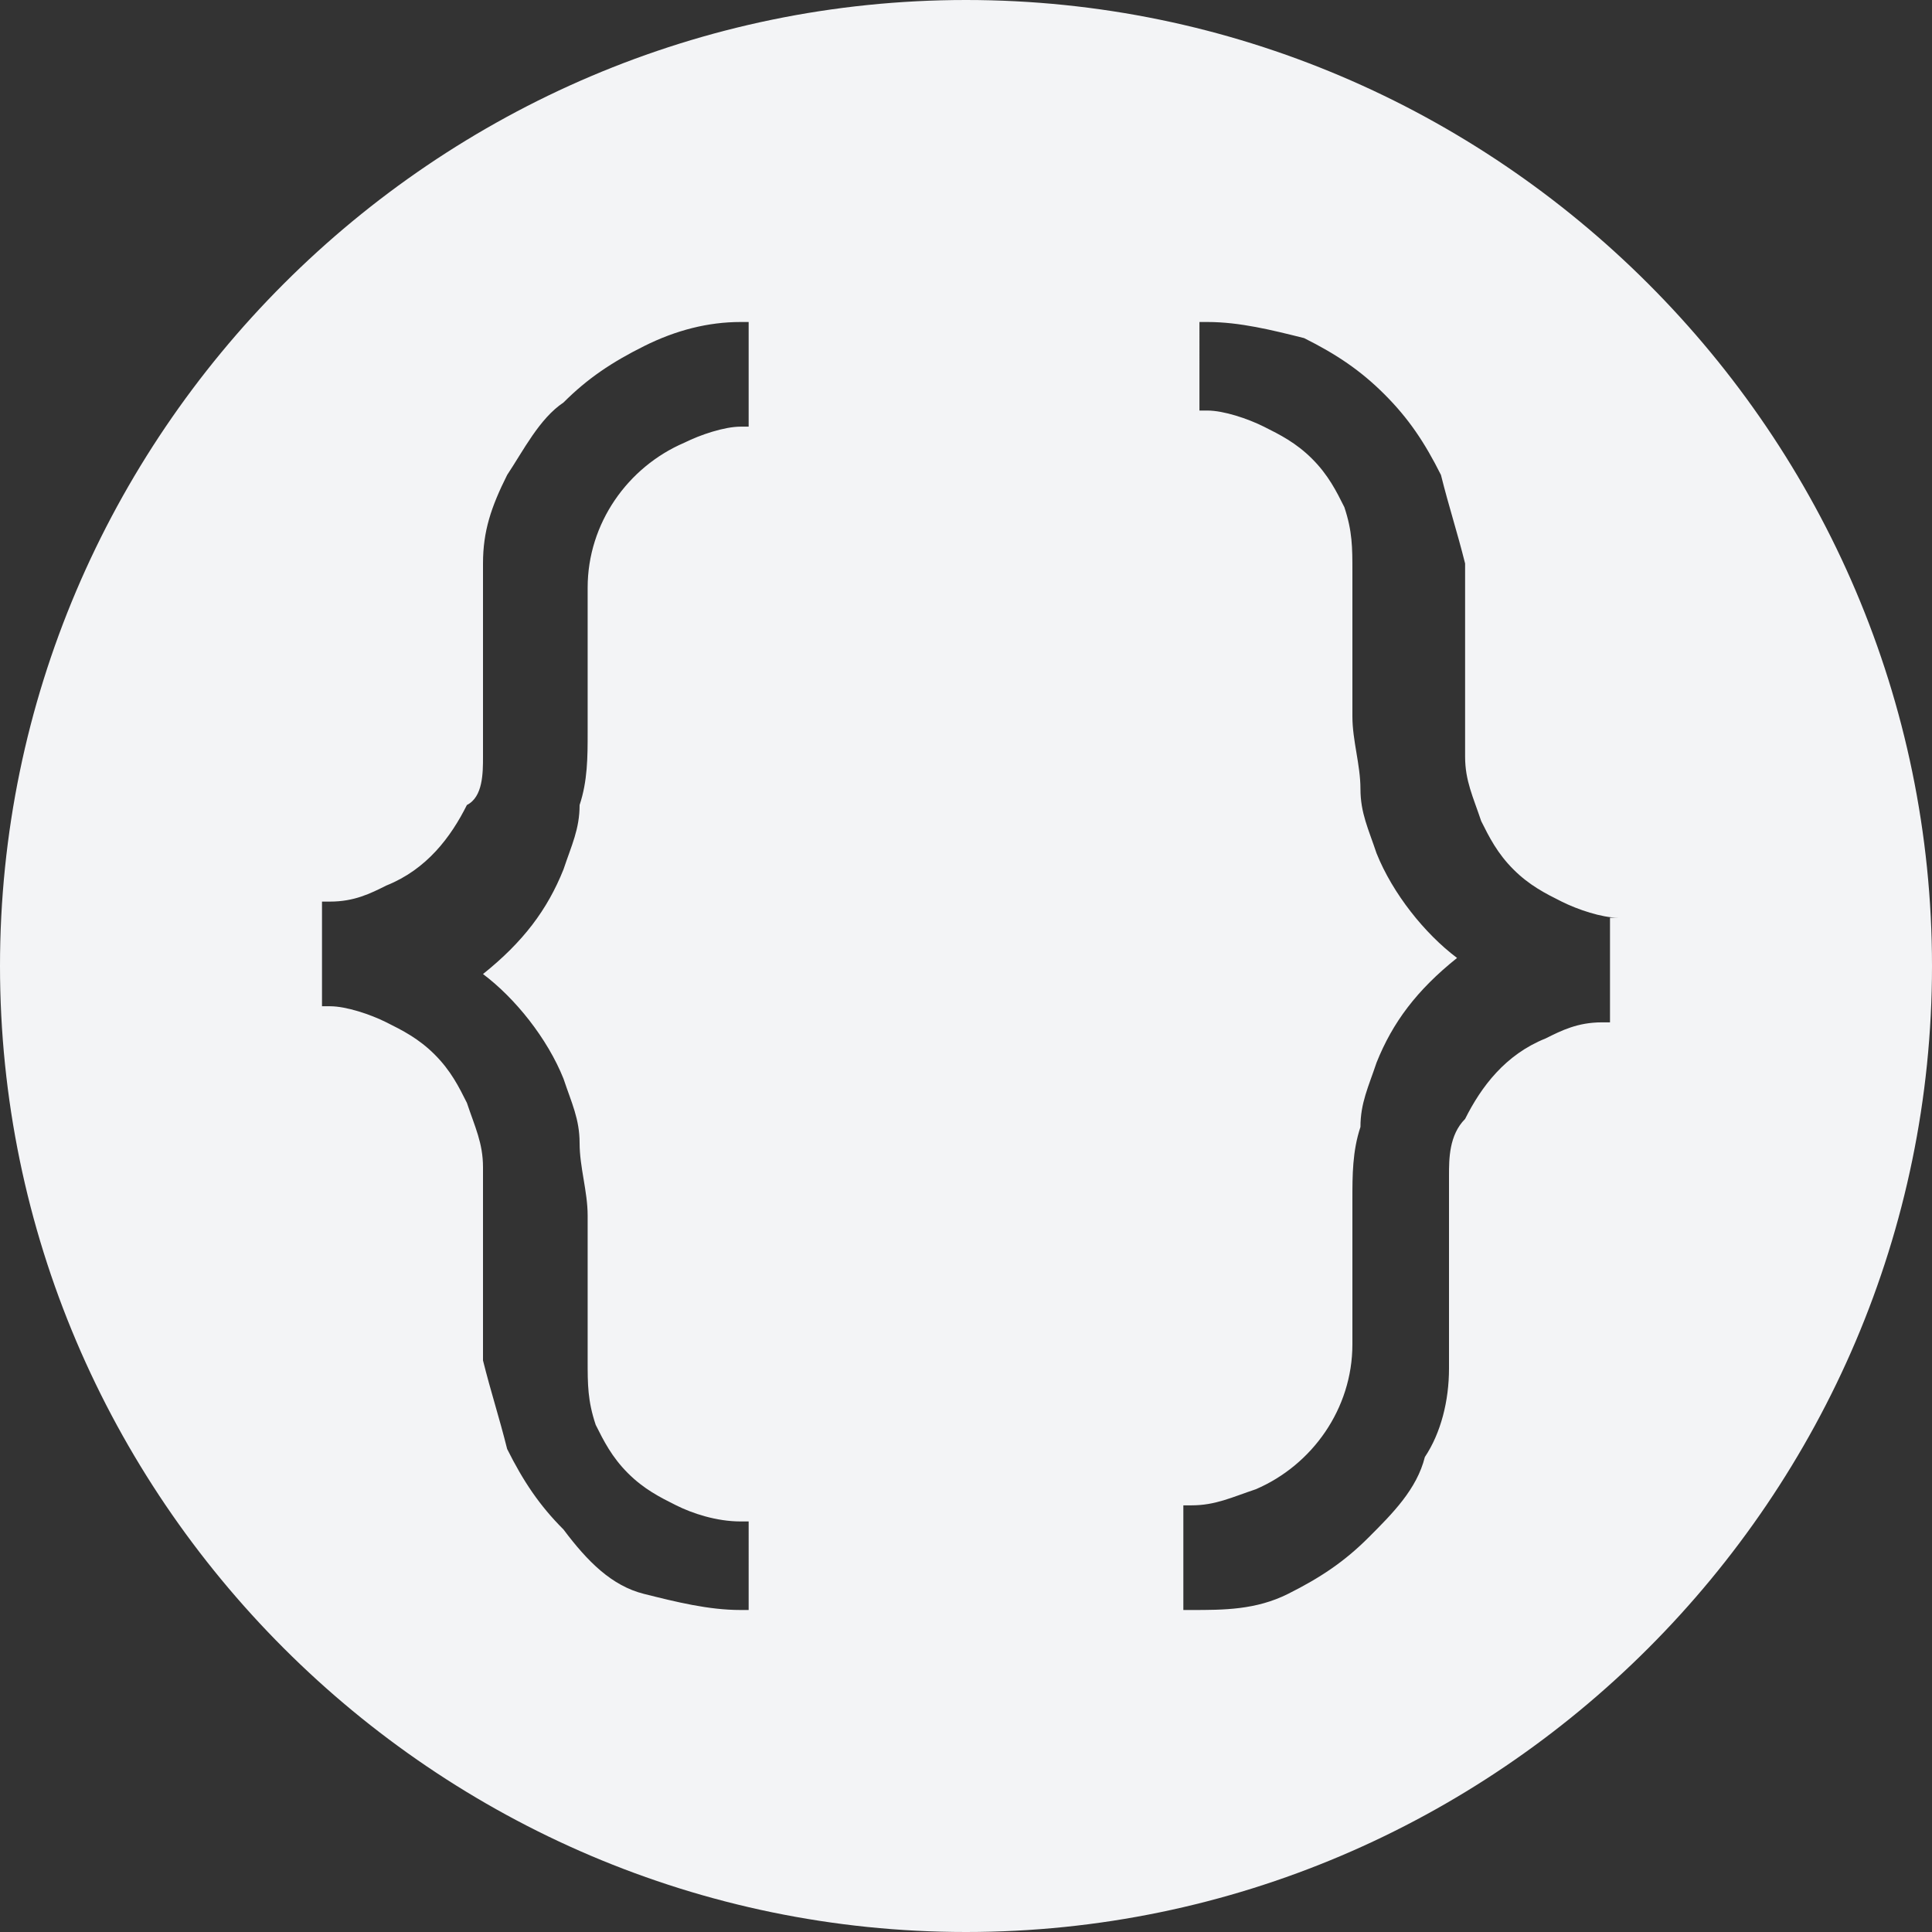 <svg version="1.1" xmlns="http://www.w3.org/2000/svg" viewBox="0 0 24 24"><rect x="0" y="0" width="24" height="24" fill="#333333" stroke="none"/><path fill="#f3f4f6" d="M12,0C5.4,0,0,5.4,0,12c0,6.6,5.4,12,12,12c6.6,0,12-5.4,12-12C24,5.4,18.6,0,12,0z M9.3,5.3H9.2 C9,5.3,8.7,5.4,8.5,5.5c-0.7,0.3-1.2,1-1.2,1.8c0,0.3,0,0.6,0,0.9c0,0.3,0,0.6,0,0.9c0,0.3,0,0.6-0.1,0.9c0,0.3-0.1,0.5-0.2,0.8 c-0.2,0.5-0.5,0.9-1,1.3c0.4,0.3,0.8,0.8,1,1.3c0.1,0.3,0.2,0.5,0.2,0.8c0,0.3,0.1,0.6,0.1,0.9c0,0.3,0,0.6,0,0.9c0,0.3,0,0.6,0,0.9 c0,0.3,0,0.5,0.1,0.8c0.1,0.2,0.2,0.4,0.4,0.6c0.2,0.2,0.4,0.3,0.6,0.4c0.2,0.1,0.5,0.2,0.8,0.2h0.1V20H9.2c-0.4,0-0.8-0.1-1.2-0.2 S7.3,19.4,7,19c-0.3-0.3-0.5-0.6-0.7-1v0c-0.1-0.4-0.2-0.7-0.3-1.1v0c0-0.4,0-0.8,0-1.2c0-0.4,0-0.8,0-1.2c0-0.3-0.1-0.5-0.2-0.8 l0,0c-0.1-0.2-0.2-0.4-0.4-0.6l0,0c-0.2-0.2-0.4-0.3-0.6-0.4l0,0c-0.2-0.1-0.5-0.2-0.7-0.2H4v-1.3h0.1c0.3,0,0.5-0.1,0.7-0.2 c0.5-0.2,0.8-0.6,1-1v0C6,9.9,6,9.6,6,9.4C6,9,6,8.6,6,8.2c0-0.4,0-0.8,0-1.2v0c0-0.4,0.1-0.7,0.3-1.1v0C6.5,5.6,6.7,5.2,7,5 c0.3-0.3,0.6-0.5,1-0.7C8.4,4.1,8.8,4,9.2,4h0.1V5.3z M20,12.7h-0.1c-0.3,0-0.5,0.1-0.7,0.2c-0.5,0.2-0.8,0.6-1,1v0 C18,14.1,18,14.4,18,14.6c0,0.4,0,0.8,0,1.2c0,0.4,0,0.8,0,1.2v0c0,0.4-0.1,0.8-0.3,1.1v0c-0.1,0.4-0.4,0.7-0.7,1 c-0.3,0.3-0.6,0.5-1,0.7S15.2,20,14.8,20h-0.1v-1.3h0.1c0.3,0,0.5-0.1,0.8-0.2c0.7-0.3,1.2-1,1.2-1.8c0-0.3,0-0.6,0-0.9 c0-0.3,0-0.6,0-0.9c0-0.3,0-0.6,0.1-0.9c0-0.3,0.1-0.5,0.2-0.8c0.2-0.5,0.5-0.9,1-1.3c-0.4-0.3-0.8-0.8-1-1.3 c-0.1-0.3-0.2-0.5-0.2-0.8c0-0.3-0.1-0.6-0.1-0.9c0-0.3,0-0.6,0-0.9c0-0.3,0-0.6,0-0.9c0-0.3,0-0.5-0.1-0.8 c-0.1-0.2-0.2-0.4-0.4-0.6c-0.2-0.2-0.4-0.3-0.6-0.4c-0.2-0.1-0.5-0.2-0.7-0.2h-0.1V4h0.1c0.4,0,0.8,0.1,1.2,0.2 c0.4,0.2,0.7,0.4,1,0.7c0.3,0.3,0.5,0.6,0.7,1v0c0.1,0.4,0.2,0.7,0.3,1.1v0c0,0.4,0,0.8,0,1.2c0,0.4,0,0.8,0,1.2 c0,0.3,0.1,0.5,0.2,0.8v0c0.1,0.2,0.2,0.4,0.4,0.6l0,0c0.2,0.2,0.4,0.3,0.6,0.4l0,0c0.2,0.1,0.5,0.2,0.7,0.2H20V12.7z"/></svg>